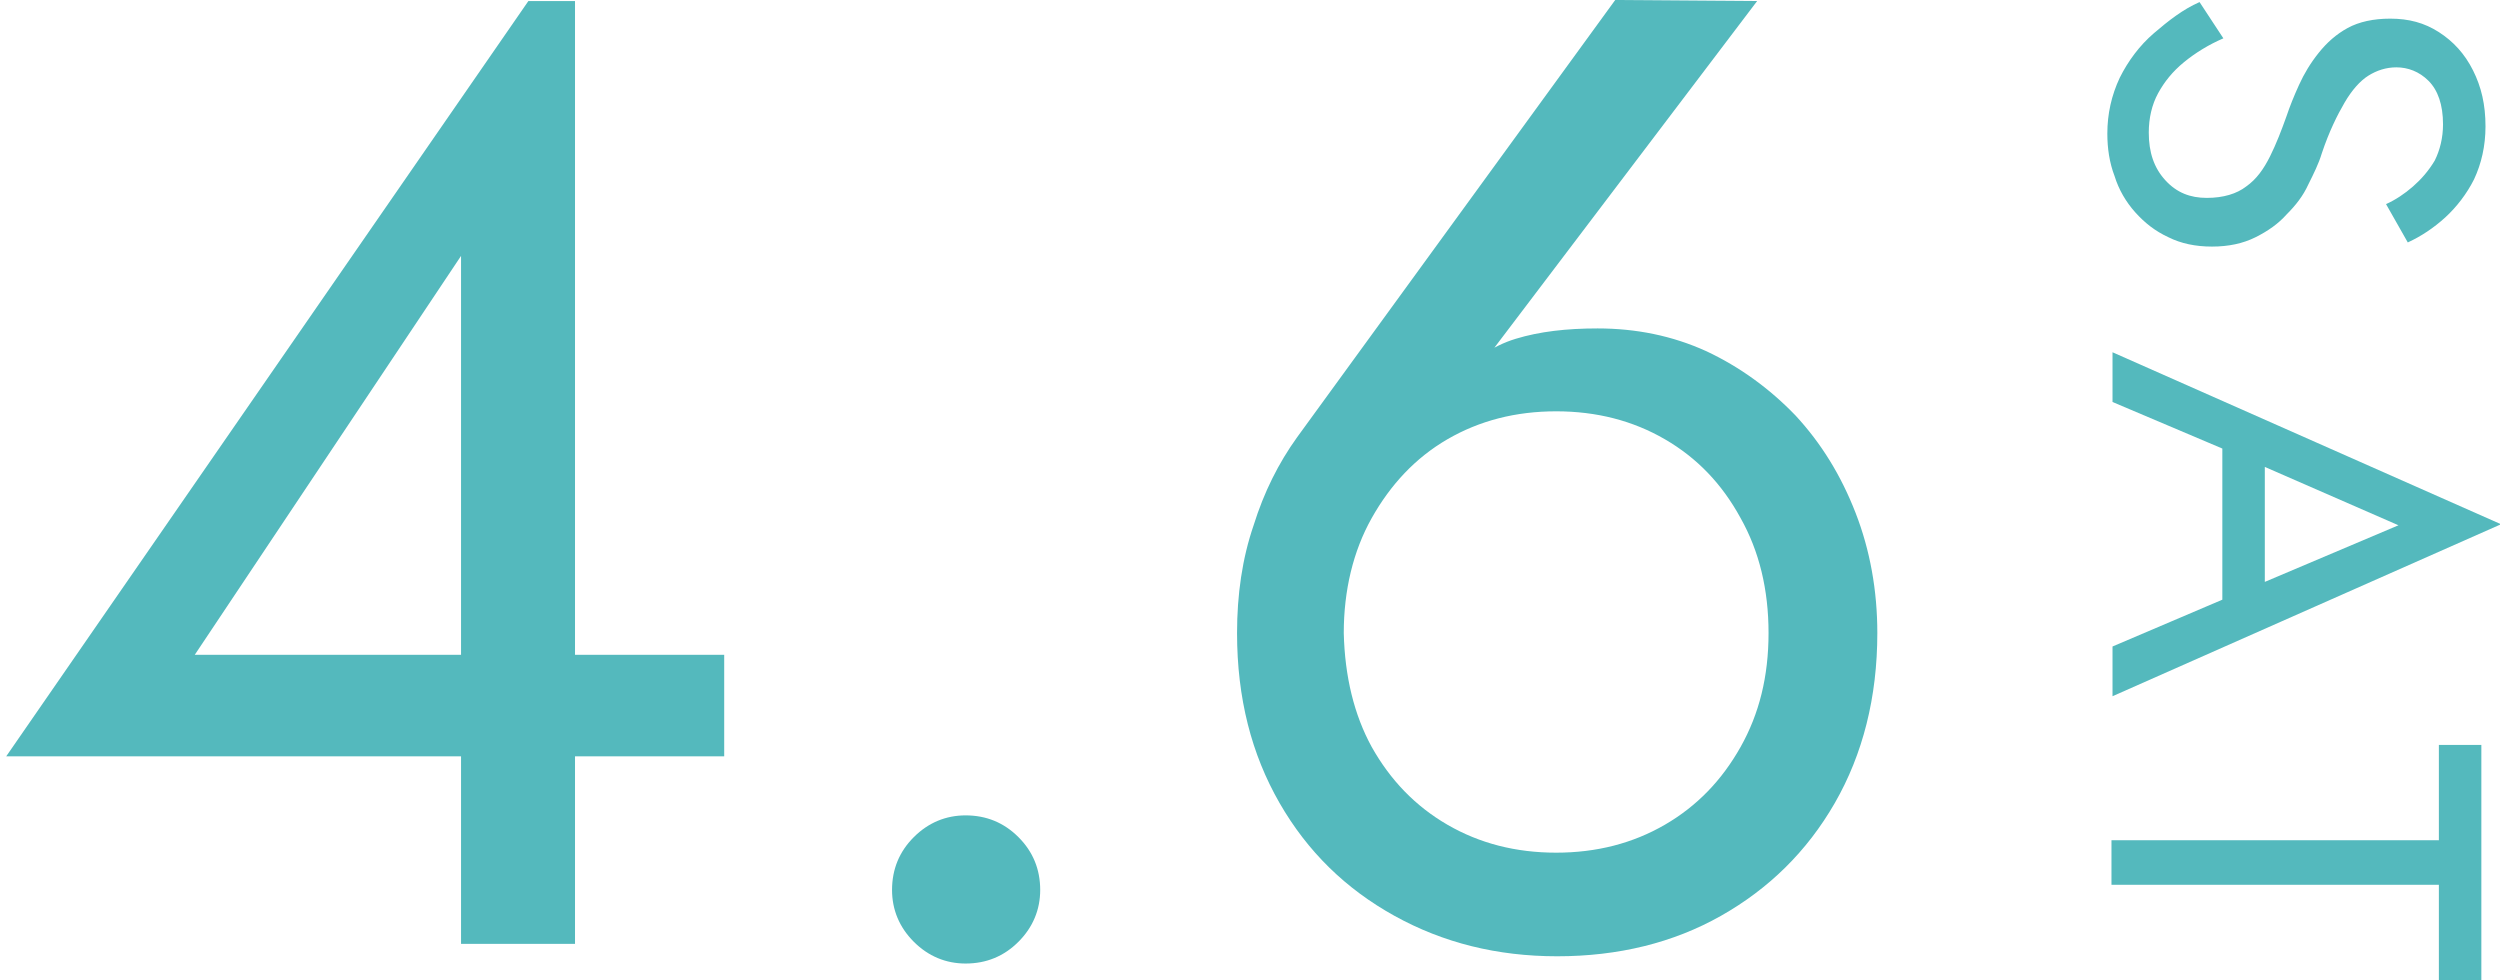 <?xml version="1.0" encoding="utf-8"?>
<!-- Generator: Adobe Illustrator 28.3.0, SVG Export Plug-In . SVG Version: 6.00 Build 0)  -->
<svg version="1.1" id="レイヤー_1" xmlns="http://www.w3.org/2000/svg" xmlns:xlink="http://www.w3.org/1999/xlink" x="0px"
	 y="0px" viewBox="0 0 241.3 94.6" style="enable-background:new 0 0 241.3 94.6;" xml:space="preserve">
<style type="text/css">
	.st0{enable-background:new    ;}
	.st1{fill:#54B9BD;}
</style>
<g id="date" transform="translate(-389 -4475)">
	<g class="st0">
		<path class="st1" d="M440,4475.1h4.5v91h-11v-22.9v-1.4v-42.1l-25.7,38.5h30.3h2.2h18.6v9.8h-69.3L440,4475.1z"/>
		<path class="st1" d="M477.2,4555.8c1.4-1.4,3.1-2.1,5-2.1c2,0,3.7,0.7,5.1,2.1s2.1,3.1,2.1,5.1c0,1.9-0.7,3.6-2.1,5
			s-3.1,2.1-5.1,2.1c-1.9,0-3.6-0.7-5-2.1s-2.1-3.1-2.1-5C475.1,4558.9,475.8,4557.2,477.2,4555.8z"/>
		<path class="st1" d="M558.6,4475.1l-28.5,37.6l-0.8-0.7c1.7-2.2,3.7-3.6,6-4.3c2.3-0.7,4.9-1,7.9-1c3.7,0,7.2,0.7,10.5,2.2
			c3.2,1.5,6.1,3.6,8.6,6.2c2.5,2.7,4.4,5.8,5.8,9.4c1.4,3.6,2.1,7.5,2.1,11.6c0,6.2-1.4,11.7-4.1,16.4c-2.7,4.7-6.4,8.3-11,10.9
			s-9.9,3.9-15.8,3.9c-5.8,0-11-1.3-15.7-3.9s-8.4-6.2-11.1-10.9c-2.7-4.7-4.1-10.1-4.1-16.4c0-3.7,0.5-7.2,1.6-10.4
			c1-3.2,2.4-6,4.2-8.5l30.7-42.2L558.6,4475.1L558.6,4475.1z M521.4,4547.1c1.8,3.2,4.2,5.7,7.3,7.5s6.6,2.7,10.5,2.7
			s7.4-0.9,10.5-2.7c3.1-1.8,5.5-4.3,7.3-7.5s2.7-6.8,2.7-11s-0.9-7.9-2.7-11.1c-1.8-3.3-4.2-5.8-7.3-7.6c-3.1-1.8-6.6-2.7-10.5-2.7
			s-7.4,0.9-10.5,2.7c-3.1,1.8-5.5,4.4-7.3,7.6s-2.7,7-2.7,11.1C518.8,4540.3,519.7,4544,521.4,4547.1z"/>
	</g>
	<g class="st0">
		<path class="st1" d="M599.8,4481c-1.1,0.9-1.9,1.9-2.5,3s-0.9,2.4-0.9,3.8c0,1.9,0.5,3.4,1.6,4.6s2.4,1.7,4,1.7s2.9-0.4,3.8-1.1
			c1-0.7,1.7-1.7,2.3-2.9c0.6-1.2,1.1-2.5,1.6-3.9c0.3-0.9,0.7-1.9,1.2-3s1.1-2.1,1.9-3.1c0.8-1,1.7-1.8,2.8-2.4s2.5-0.9,4.1-0.9
			c1.8,0,3.3,0.4,4.7,1.3s2.5,2.1,3.3,3.7s1.2,3.3,1.2,5.4c0,1.9-0.4,3.6-1.1,5.1c-0.7,1.4-1.7,2.7-2.8,3.7s-2.3,1.8-3.6,2.4
			l-2.1-3.7c0.9-0.4,1.8-1,2.6-1.7s1.5-1.5,2.1-2.5c0.5-1,0.8-2.2,0.8-3.5c0-1.9-0.5-3.3-1.4-4.2c-0.9-0.9-2-1.3-3.1-1.3
			c-1,0-1.9,0.3-2.7,0.8s-1.6,1.4-2.3,2.6s-1.5,2.8-2.2,4.9c-0.3,1-0.8,2-1.3,3c-0.5,1.1-1.2,2-2.1,2.9c-0.8,0.9-1.8,1.6-3,2.2
			s-2.6,0.9-4.2,0.9c-1.6,0-3-0.3-4.2-0.9c-1.3-0.6-2.3-1.4-3.2-2.4s-1.6-2.2-2-3.5c-0.5-1.3-0.7-2.7-0.7-4.1c0-1.9,0.4-3.7,1.2-5.4
			c0.8-1.6,1.9-3.1,3.3-4.3c1.4-1.2,2.8-2.3,4.4-3l2.3,3.5C602.2,4479.3,600.9,4480.1,599.8,4481z"/>
		<path class="st1" d="M606.3,4519.5l-0.9-0.4l-12.5-5.3v-4.8l37.5,16.6l-37.5,16.6v-4.8l12.2-5.2l1-0.4l14.4-6.1L606.3,4519.5z
			 M607.6,4517.7v15.8l-4.1,1.5v-18.9L607.6,4517.7z"/>
		<path class="st1" d="M628.5,4546.9v22.7h-4.1v-9.2h-31.6v-4.3h31.6v-9.2H628.5z"/>
	</g>
</g>
</svg>
